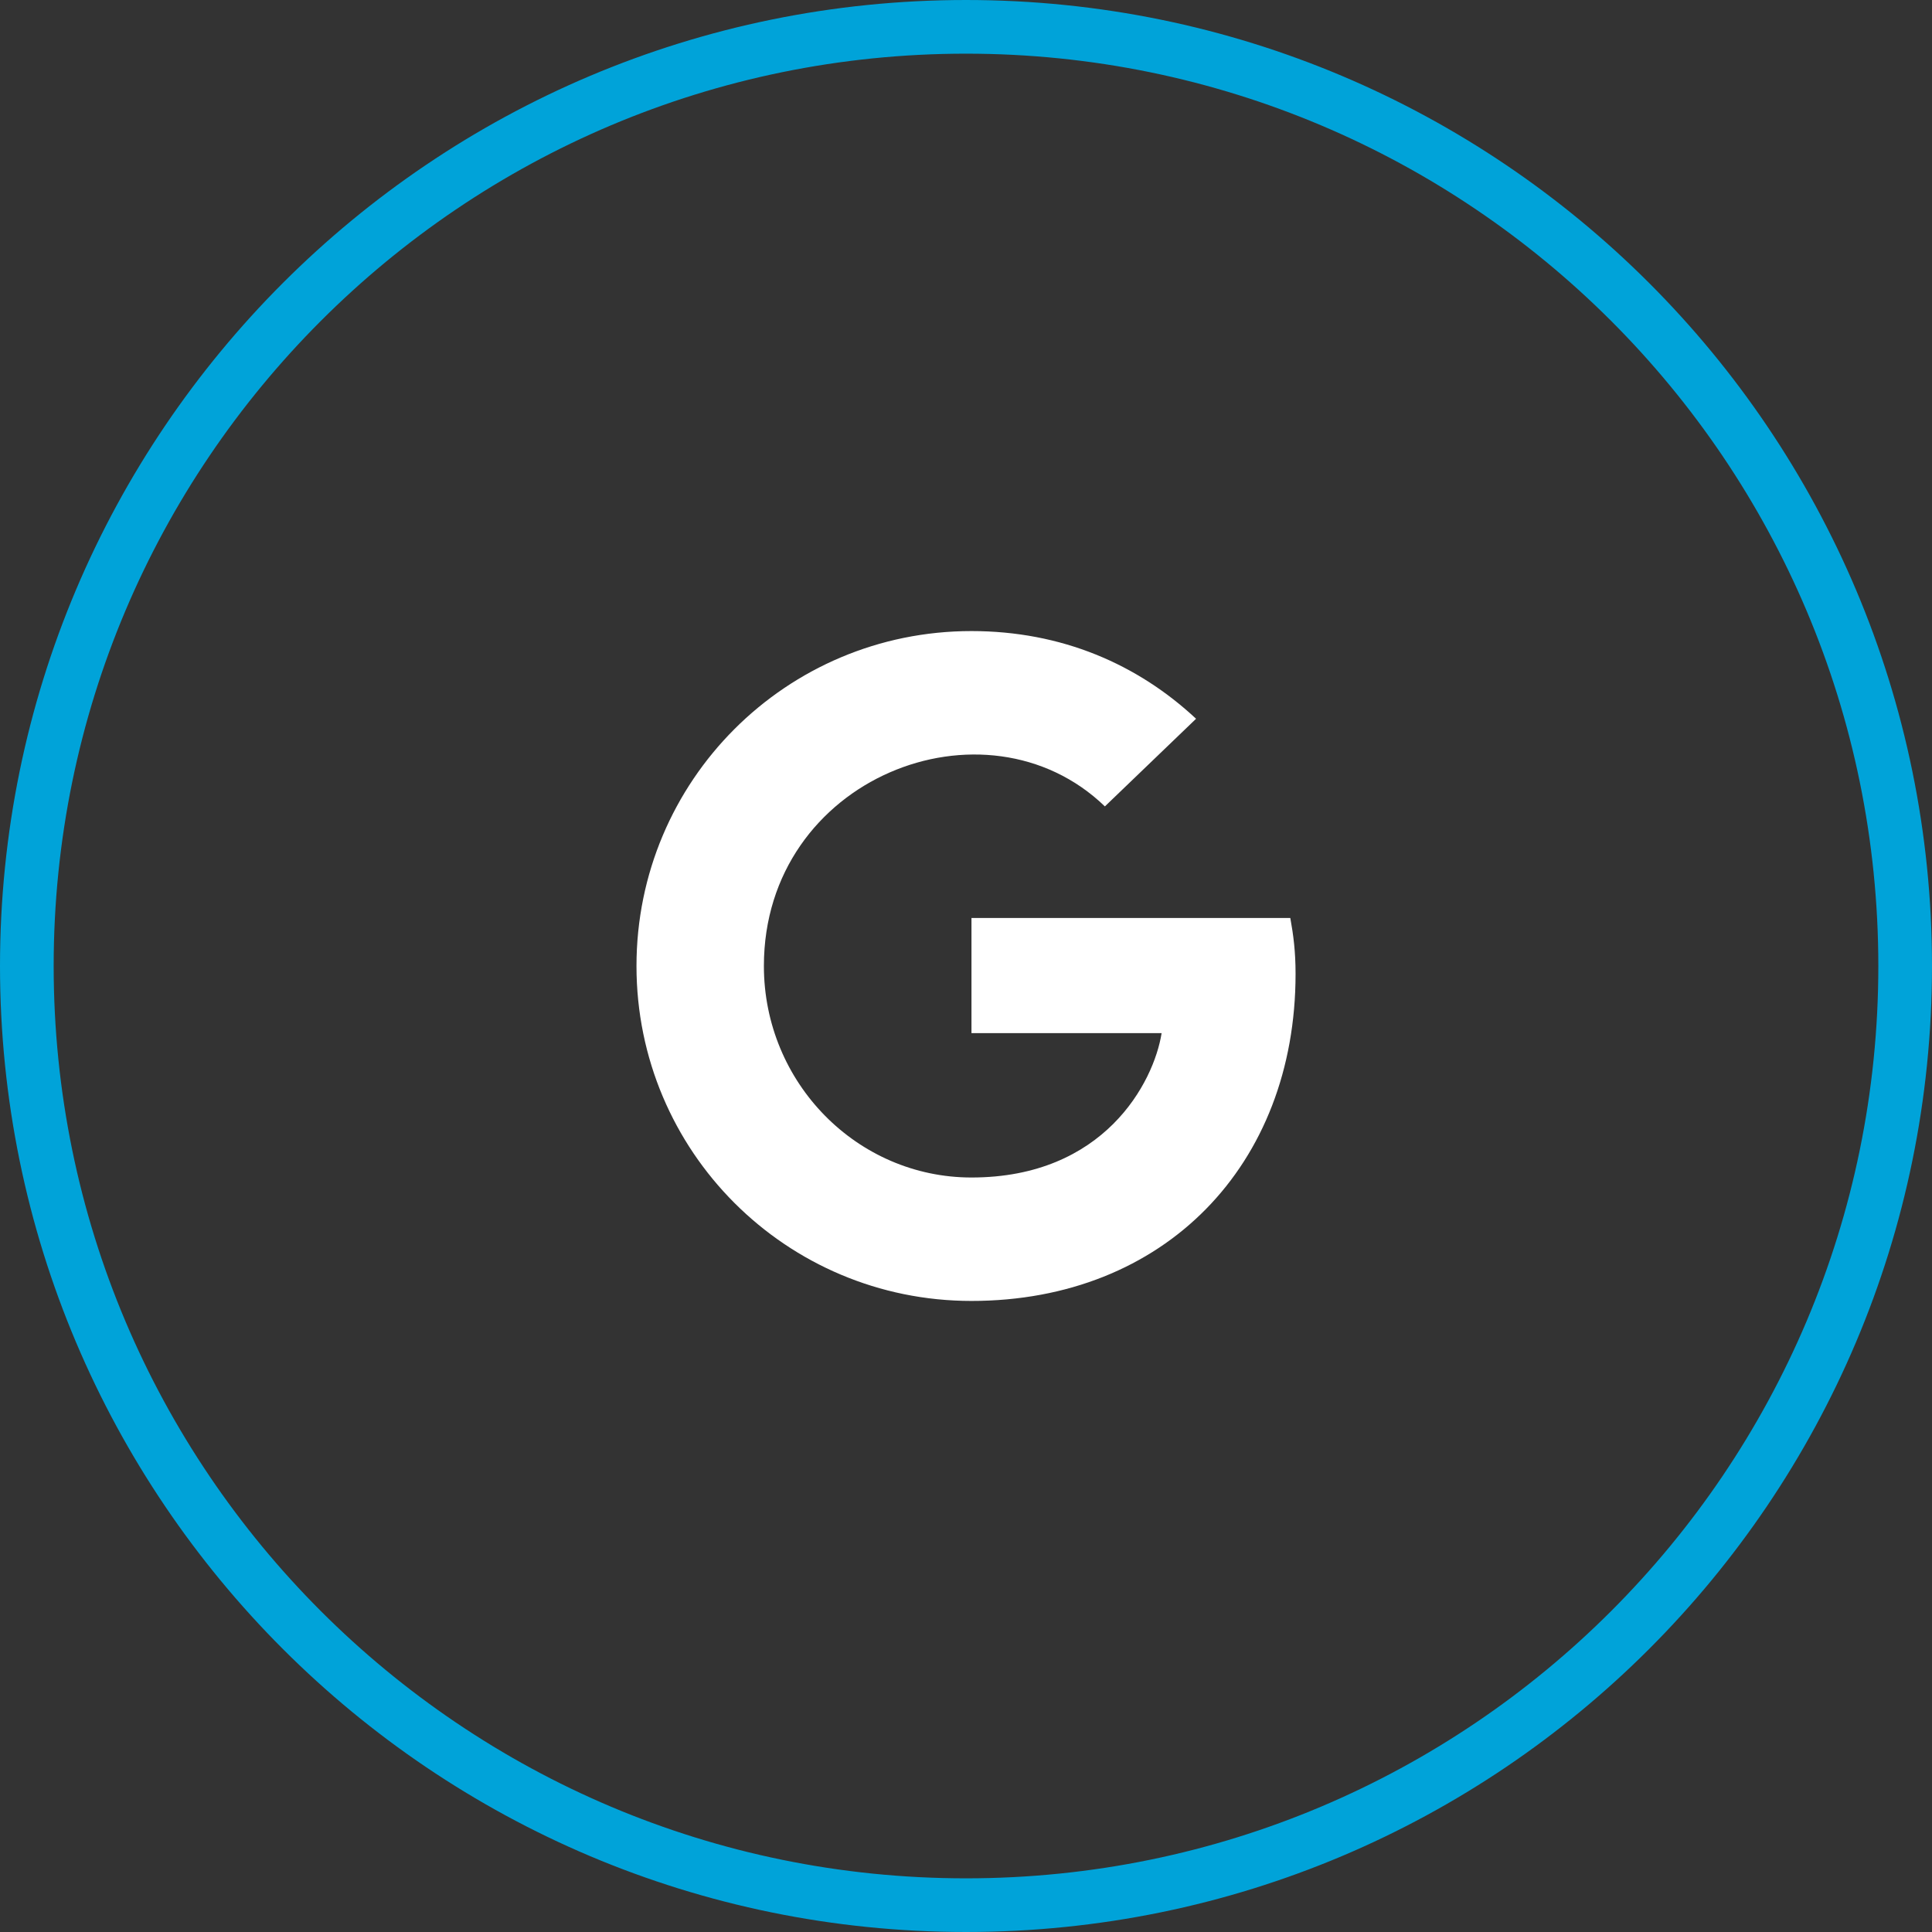 <?xml version="1.0" encoding="UTF-8"?> <!-- Generator: Adobe Illustrator 16.0.0, SVG Export Plug-In . SVG Version: 6.00 Build 0) --> <svg xmlns="http://www.w3.org/2000/svg" xmlns:xlink="http://www.w3.org/1999/xlink" version="1.1" id="Layer_1" x="0px" y="0px" width="36px" height="36px" viewBox="0 0 36 36" xml:space="preserve"><rect x="0" y="0" width="36" height="36" fill="#333333" stroke="none"/> <path fill="none" stroke="#00A3D9" d="M18,0.5L18,0.5c9.665,0,17.5,7.835,17.5,17.5l0,0c0,9.665-7.835,17.5-17.5,17.5l0,0 C8.335,35.5,0.5,27.665,0.5,18l0,0C0.5,8.335,8.335,0.5,18,0.5z"></path> <path fill="#FFFFFF" d="M24.141,18.146c0,3.561-2.439,6.095-6.04,6.095c-3.453,0-6.241-2.788-6.241-6.241 c0-3.452,2.788-6.241,6.241-6.241c1.681,0,3.096,0.617,4.186,1.634l-1.699,1.633c-2.222-2.144-6.354-0.534-6.354,2.974 c0,2.177,1.739,3.941,3.868,3.941c2.472,0,3.397-1.771,3.543-2.69h-3.543v-2.146h5.941C24.101,17.424,24.141,17.731,24.141,18.146z"></path> </svg> 